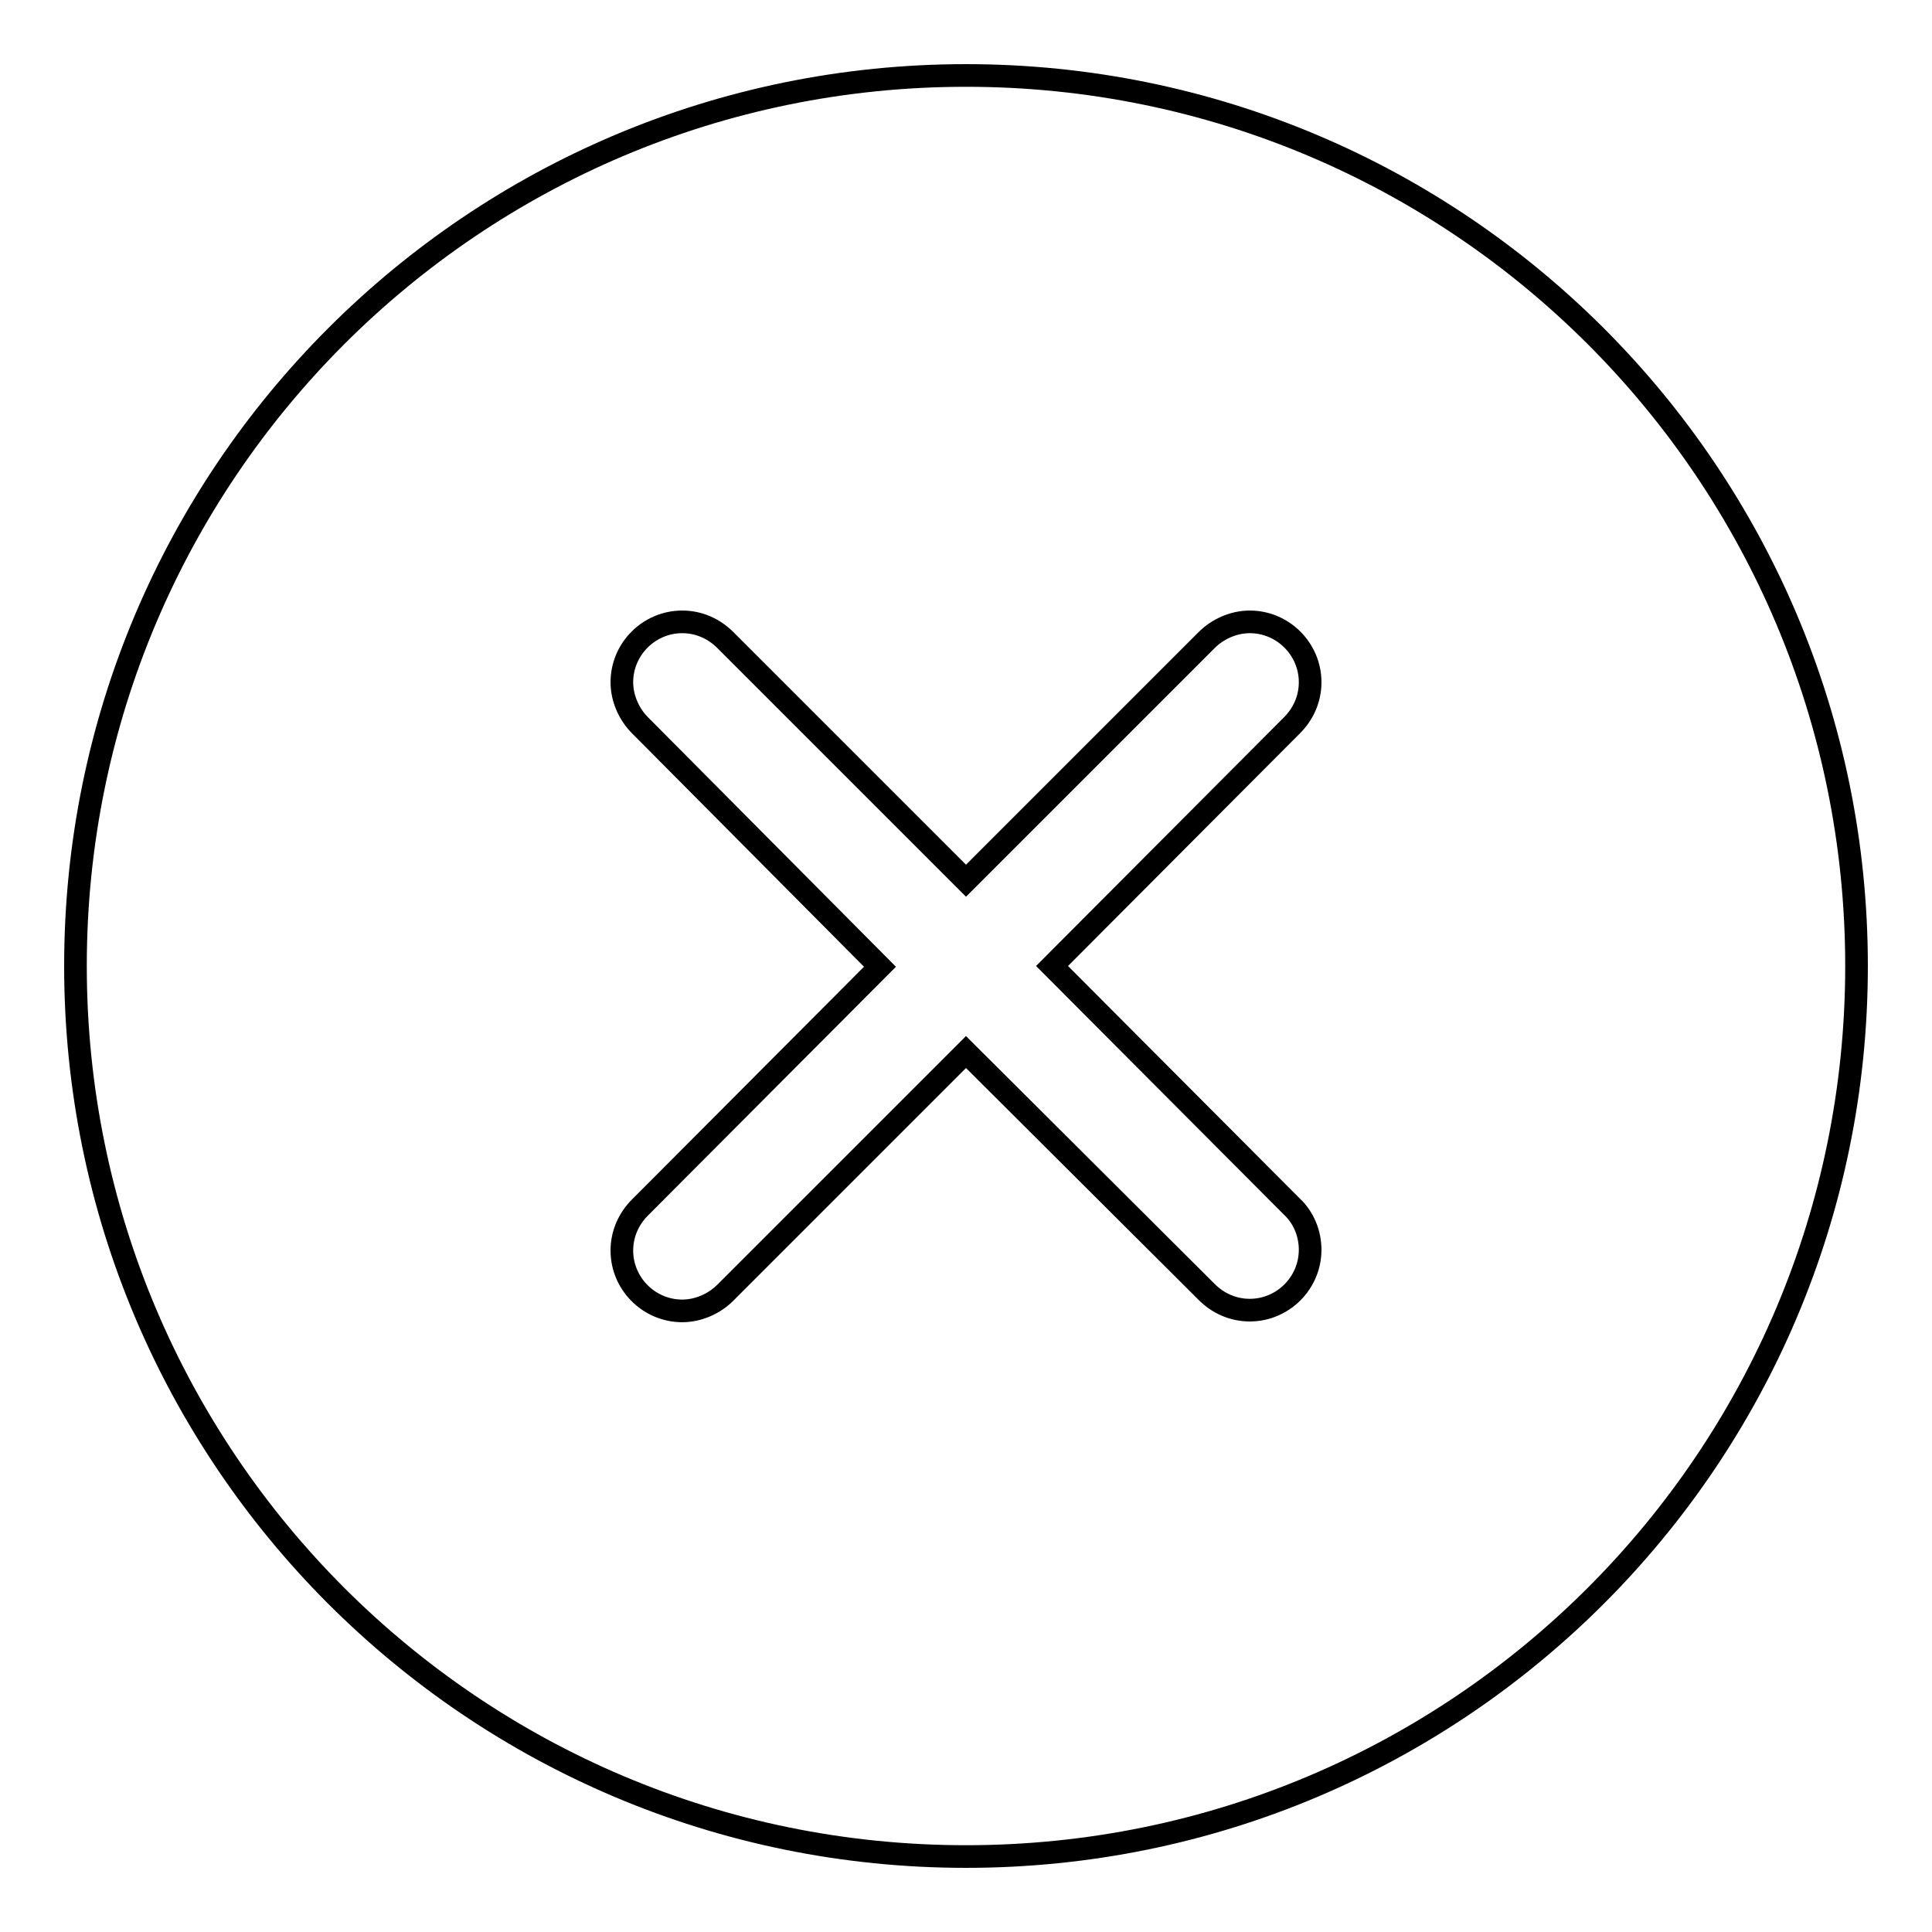 <?xml version="1.0" encoding="utf-8"?>
<!-- Svg Vector Icons : http://www.onlinewebfonts.com/icon -->
<!DOCTYPE svg PUBLIC "-//W3C//DTD SVG 1.1//EN" "http://www.w3.org/Graphics/SVG/1.1/DTD/svg11.dtd">
<svg version="1.1" xmlns="http://www.w3.org/2000/svg" xmlns:xlink="http://www.w3.org/1999/xlink" x="0px" y="0px" viewBox="0 0 256 256" enable-background="new 0 0 256 256" xml:space="preserve">
<g><g><path stroke-width="3" fill-opacity="0" stroke="#000000"  d="M128,10C62.8,10,10,62.8,10,128c0,65.2,52.8,118,118,118c65.2,0,118-52.8,118-118C246,62.8,193.2,10,128,10z M171.2,159.9c1.5,1.4,2.4,3.5,2.4,5.7c0,4.4-3.6,8-8,8c-2.2,0-4.2-0.9-5.7-2.4L128,139.4l-31.9,31.9c-1.4,1.4-3.5,2.4-5.7,2.4c-4.4,0-8-3.6-8-8c0-2.2,0.9-4.2,2.4-5.7l31.8-31.9L84.8,96.1c-1.4-1.4-2.4-3.5-2.4-5.7c0-4.4,3.6-8,8-8c2.2,0,4.2,0.9,5.7,2.4l31.9,31.9l31.9-31.9c1.4-1.4,3.5-2.4,5.7-2.4c4.4,0,8,3.6,8,8c0,2.2-0.9,4.2-2.4,5.7L139.4,128L171.2,159.9z"/></g></g>
</svg>